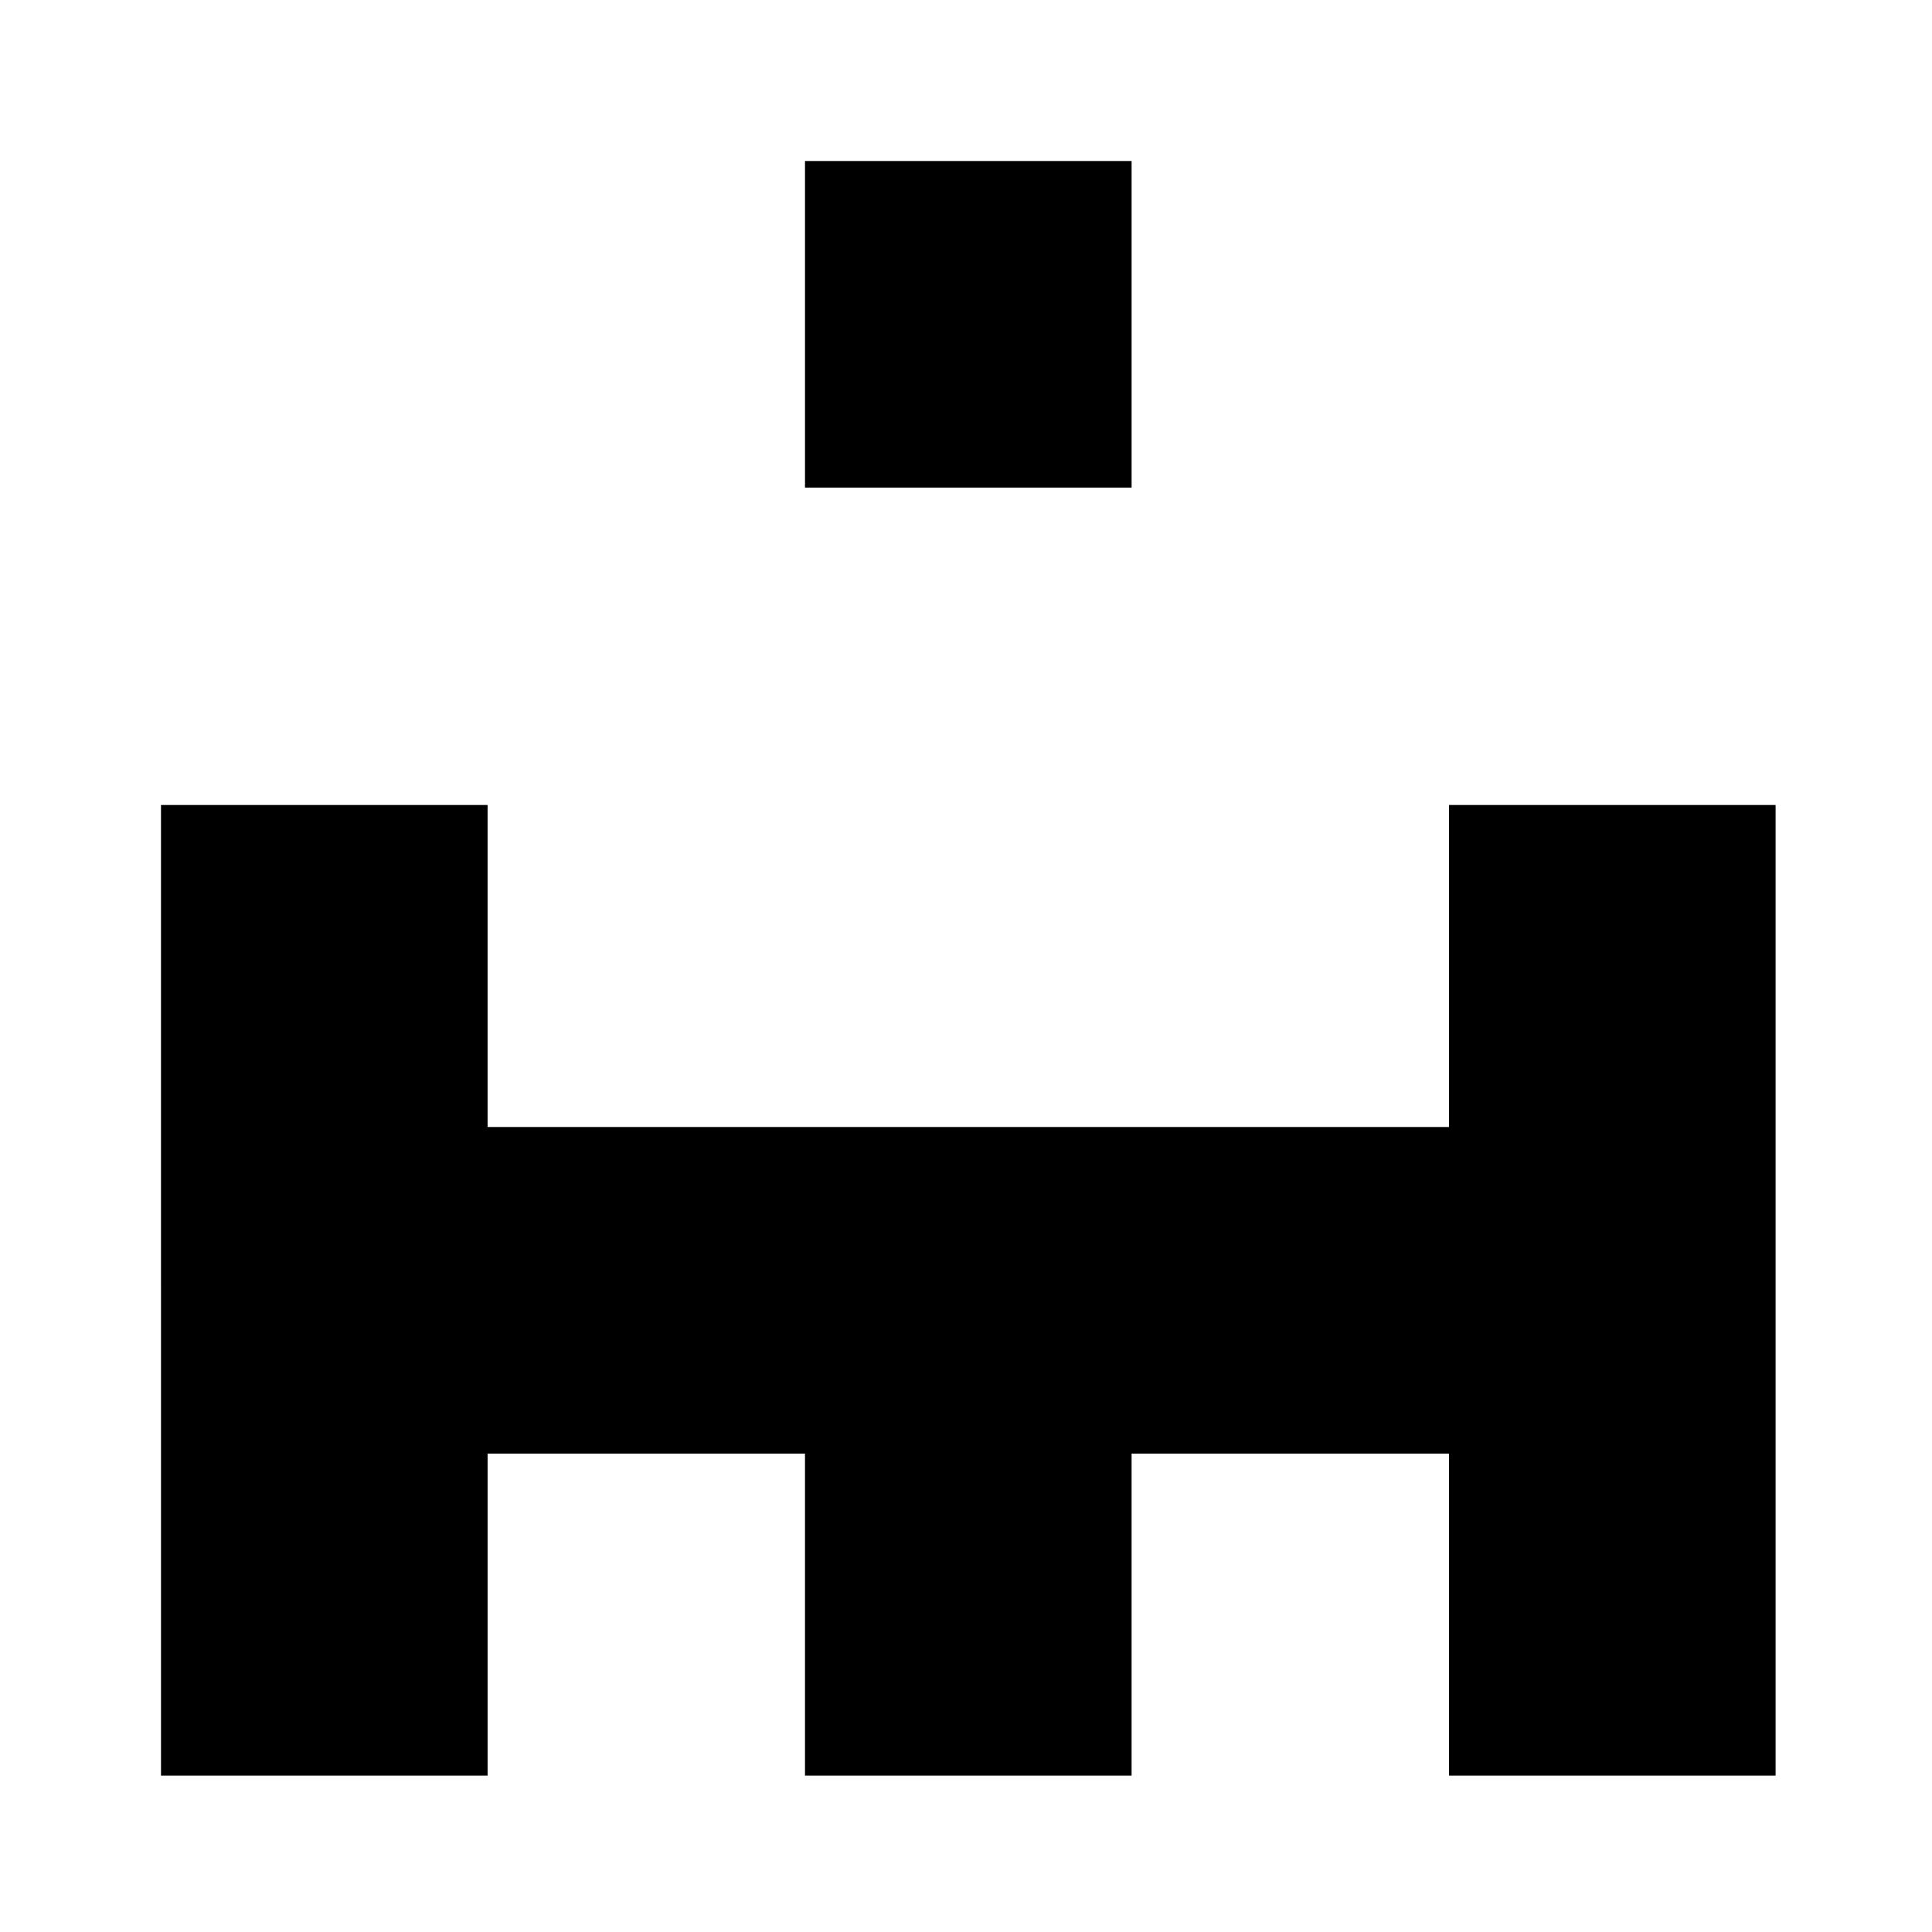 <?xml version="1.0" standalone="no"?>
<!DOCTYPE svg PUBLIC "-//W3C//DTD SVG 20010904//EN"
 "http://www.w3.org/TR/2001/REC-SVG-20010904/DTD/svg10.dtd">
<svg version="1.0" xmlns="http://www.w3.org/2000/svg"
 width="420pt" height="420pt" viewBox="0 0 420 420"
 preserveAspectRatio="xMidYMid meet">

<g transform="translate(0,420) scale(0.1,-0.1)"
fill="#000000" stroke="none">
<path d="M1750 3495 l0 -355 355 0 355 0 0 355 0 355 -355 0 -355 0 0 -355z"/>
<path d="M350 1395 l0 -1055 355 0 355 0 0 350 0 350 345 0 345 0 0 -350 0
-350 355 0 355 0 0 350 0 350 345 0 345 0 0 -350 0 -350 355 0 355 0 0 1055 0
1055 -355 0 -355 0 0 -350 0 -350 -1045 0 -1045 0 0 350 0 350 -355 0 -355 0
0 -1055z"/>
</g>
</svg>
